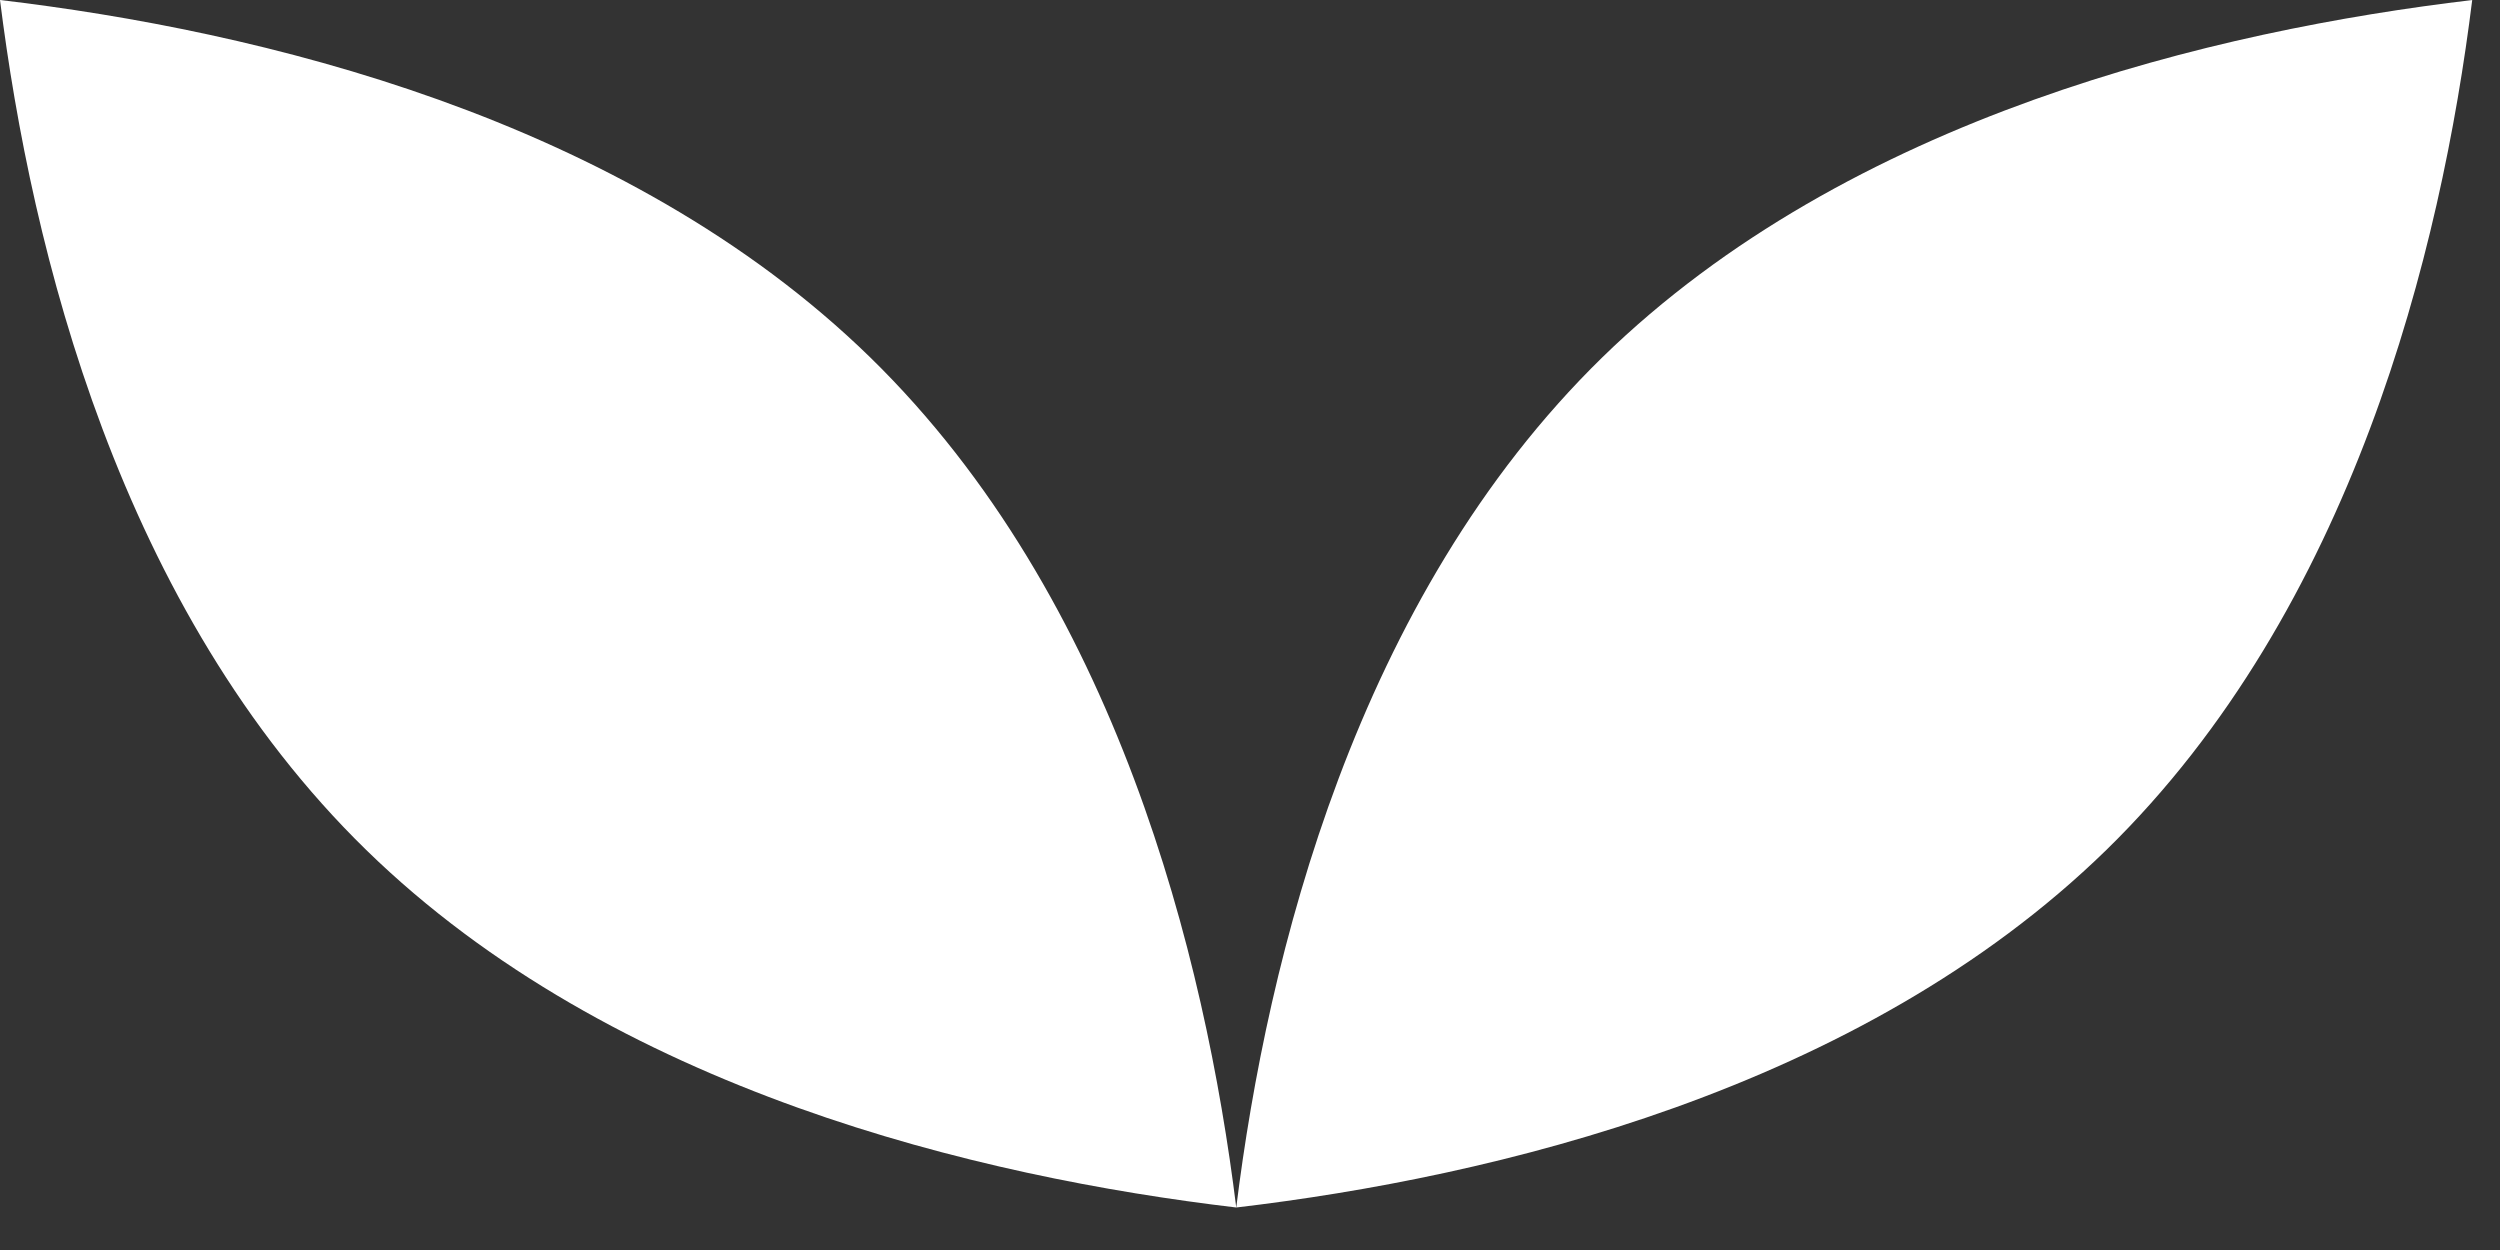 <svg width="52" height="26" viewBox="0 0 52 26" fill="none" xmlns="http://www.w3.org/2000/svg">
<rect x="0" y="0" width="52" height="26" fill="#333333" stroke="none"/>
<path d="M6.10352e-05 0C0.653 5.213 2.489 12.676 7.618 17.68C12.747 22.685 20.379 24.485 25.714 25.116C25.068 19.904 23.225 12.441 18.103 7.436C12.967 2.425 5.335 0.631 6.10352e-05 0Z" fill="white"/>
<path d="M51.429 0C46.093 0.631 38.462 2.425 33.325 7.436C28.203 12.441 26.361 19.904 25.714 25.116C31.05 24.485 38.681 22.685 43.811 17.68C48.933 12.676 50.776 5.213 51.422 0H51.429Z" fill="white"/>
</svg>
